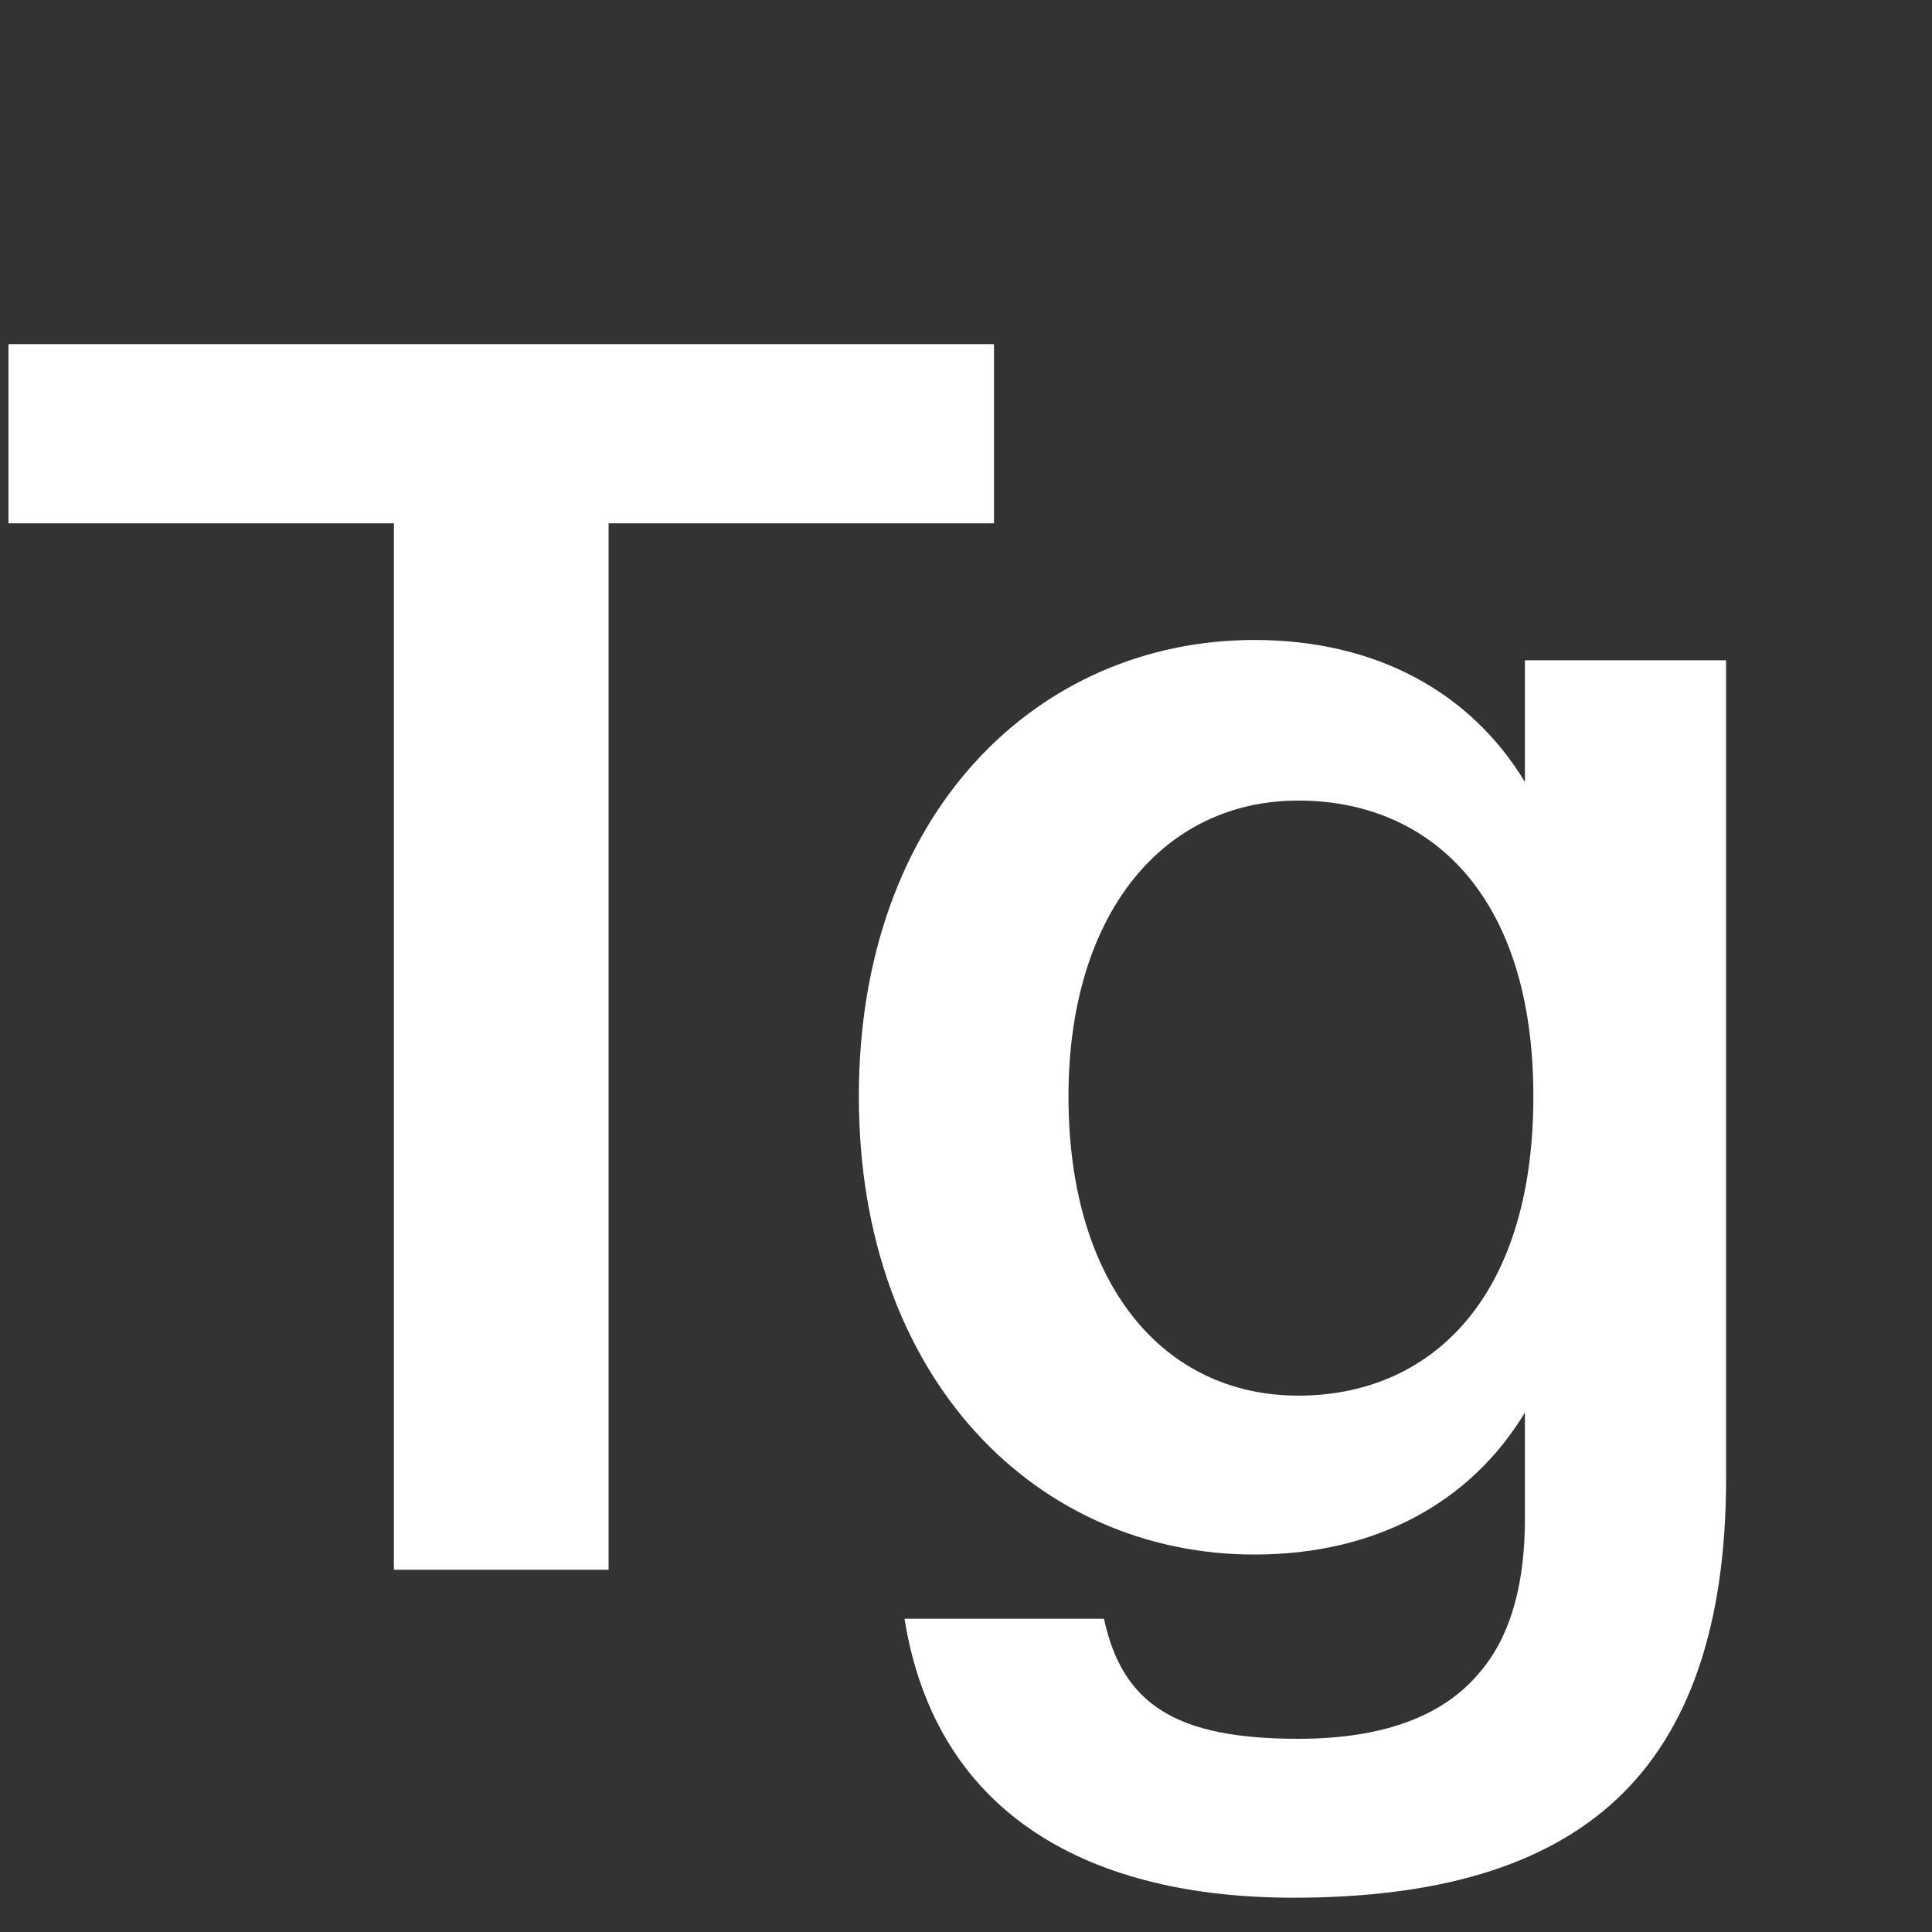 <?xml version="1.0" encoding="UTF-8"?> <svg xmlns="http://www.w3.org/2000/svg" width="24" height="24" viewBox="0 0 24 24" fill="none"><rect x="0" y="0" width="24" height="24" fill="#333333" stroke="none"/><path d="M4.893 19.5V6.501H0.105V4.275H12.348V6.501H7.56V19.5H4.893Z" fill="white"></path><path d="M18.943 9.714V8.202H21.442V18.366C21.442 20.193 20.98 21.516 20.077 22.356C19.174 23.196 17.83 23.574 16.066 23.574C13.588 23.574 11.635 22.587 11.236 20.109H13.714C13.945 21.18 14.617 21.6 16.129 21.6C17.242 21.6 17.956 21.285 18.376 20.781C18.796 20.298 18.943 19.605 18.943 18.87V17.547C18.271 18.66 17.095 19.311 15.583 19.311C12.895 19.311 10.669 17.148 10.669 13.62C10.669 10.092 12.895 7.95 15.583 7.95C17.095 7.95 18.271 8.601 18.943 9.714ZM19.048 13.62C19.048 11.1 17.746 9.945 16.129 9.945C14.449 9.945 13.273 11.352 13.273 13.62C13.273 15.951 14.449 17.337 16.129 17.337C17.746 17.337 19.048 16.161 19.048 13.62Z" fill="white"></path></svg> 